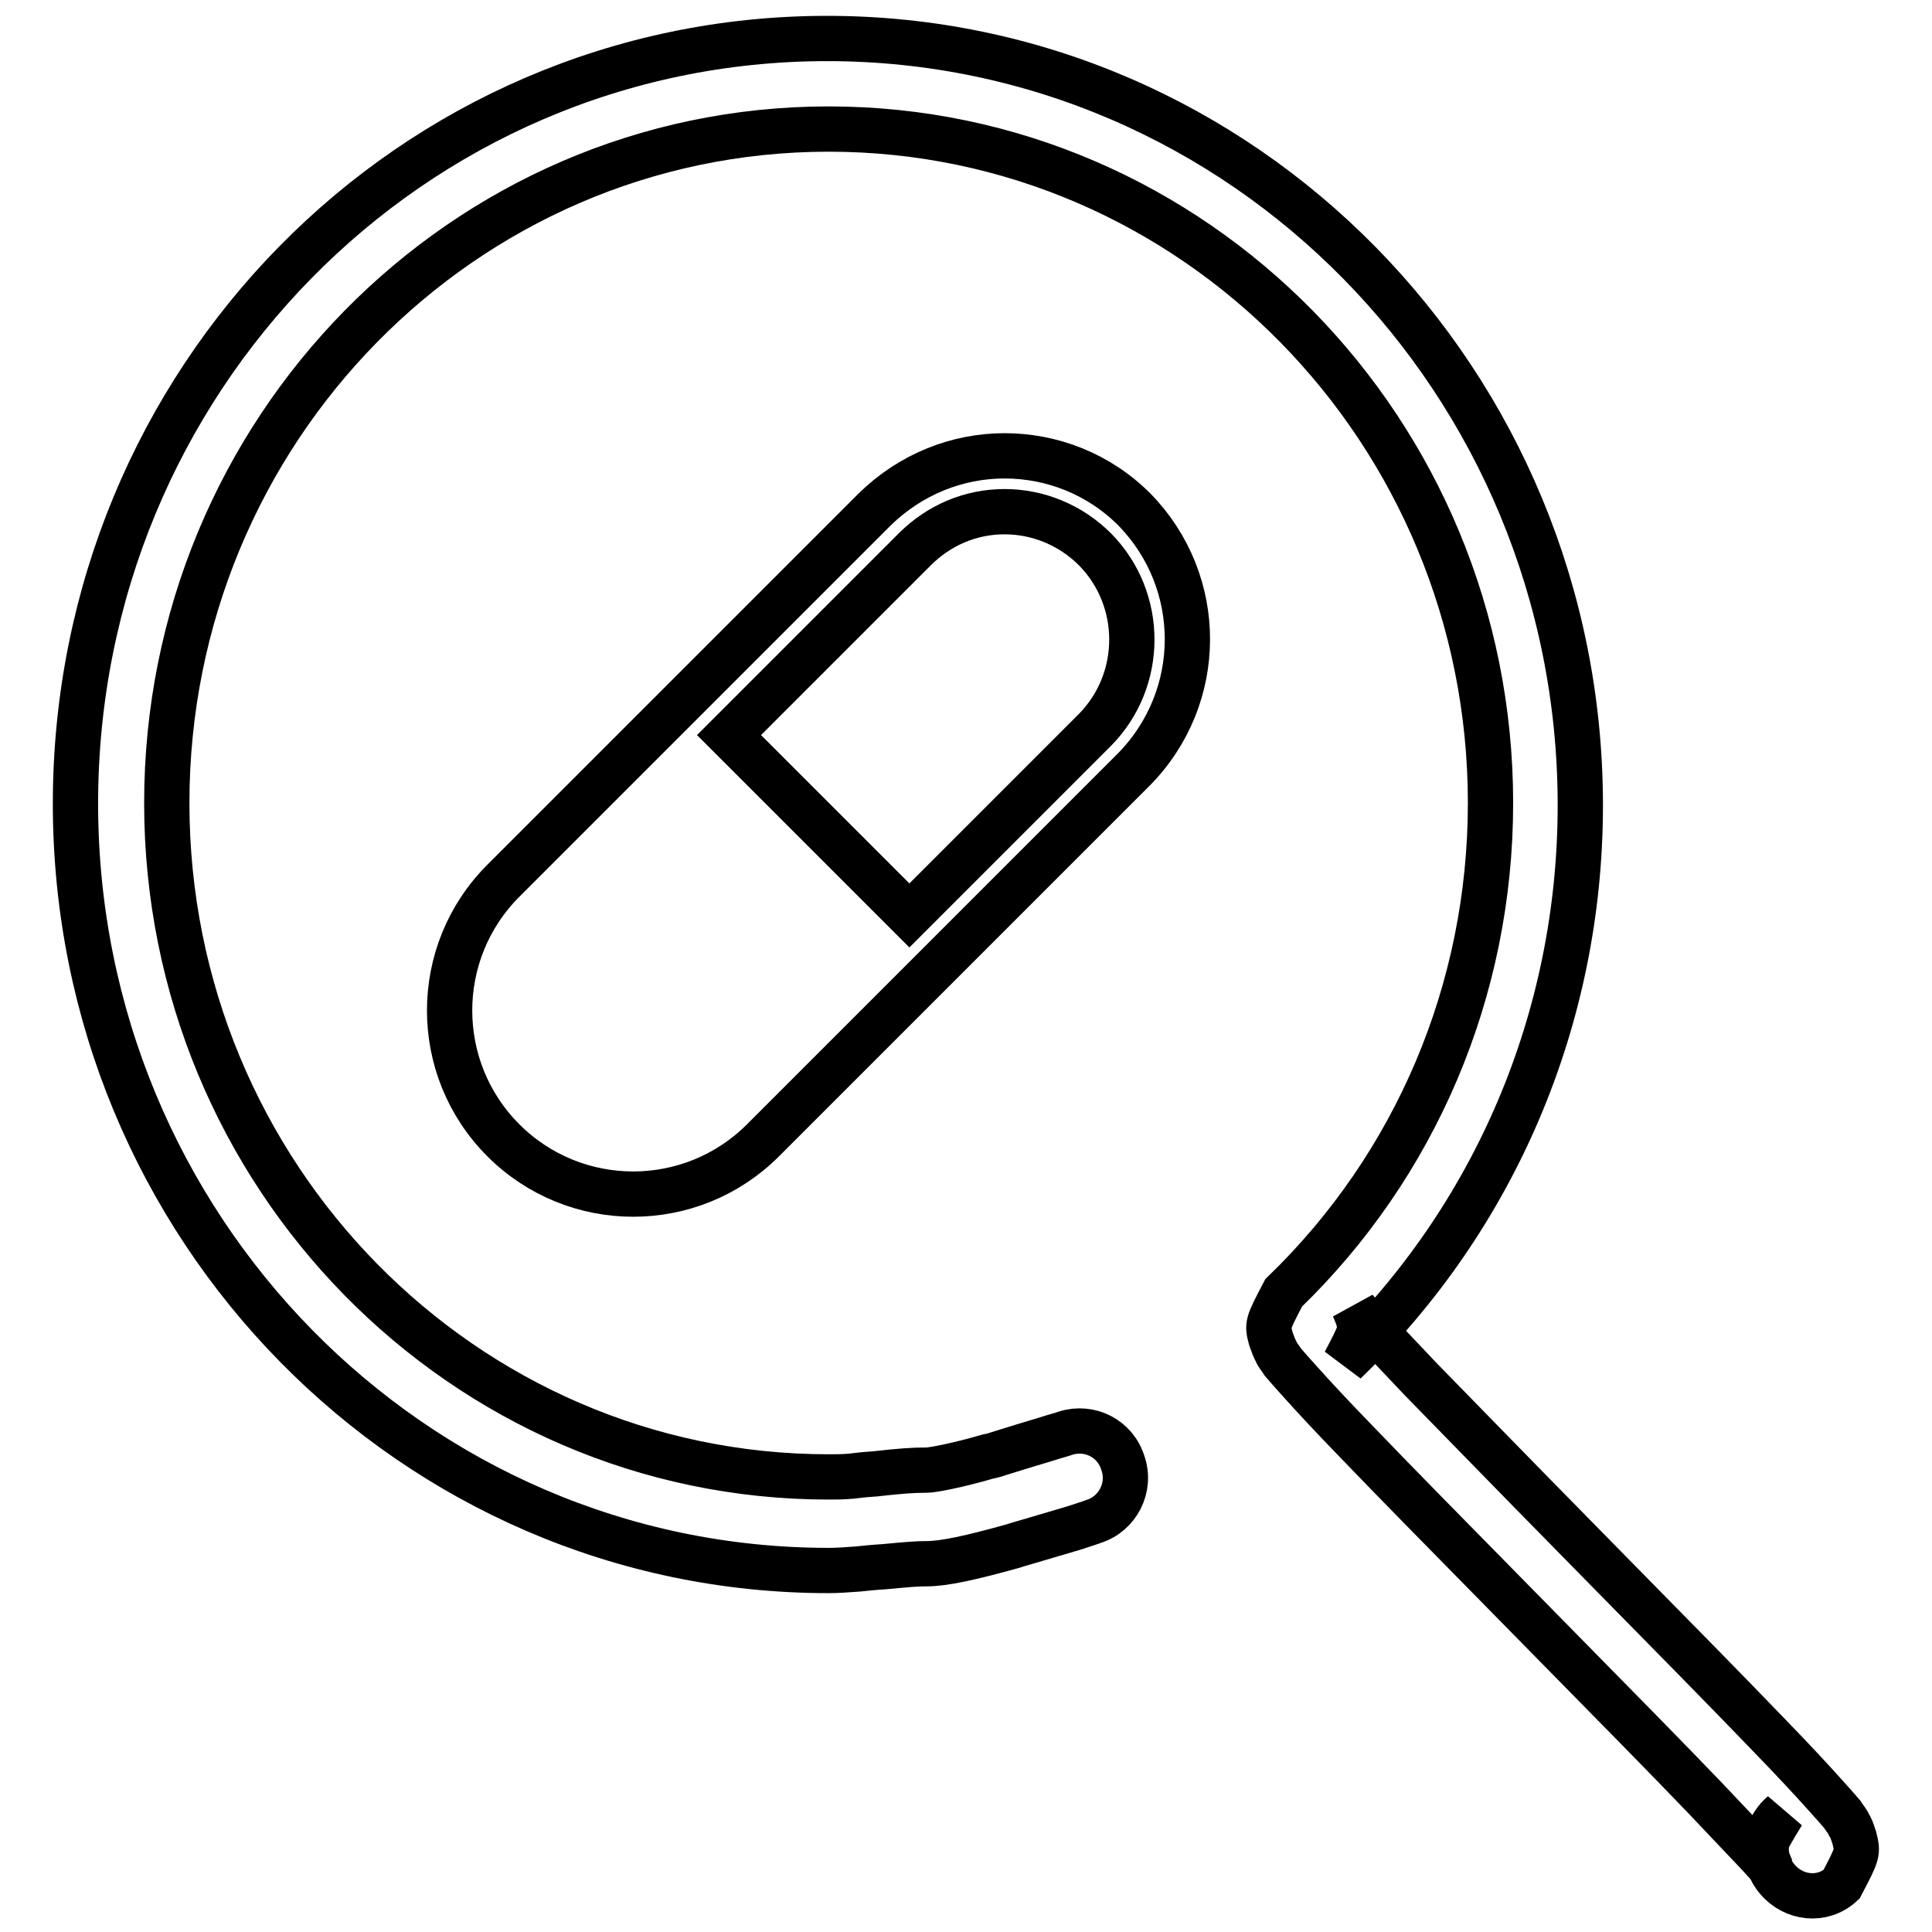 <?xml version="1.0" encoding="utf-8"?>
<!-- Svg Vector Icons : http://www.onlinewebfonts.com/icon -->
<!DOCTYPE svg PUBLIC "-//W3C//DTD SVG 1.1//EN" "http://www.w3.org/Graphics/SVG/1.1/DTD/svg11.dtd">
<svg version="1.1" xmlns="http://www.w3.org/2000/svg" xmlns:xlink="http://www.w3.org/1999/xlink" x="0px" y="0px" viewBox="0 0 256 256" enable-background="new 0 0 256 256" xml:space="preserve">
<g> <path stroke-width="6" fill-opacity="0" stroke="#000000"  d="M245.7,243.5c-0.4-1.2-0.4-1.2-0.7-1.7c-0.2-0.5-0.6-0.9-0.9-1.4c-0.6-0.7-1.3-1.5-2.3-2.6 c-1.7-1.9-4.2-4.6-7.6-8.1c-5.2-5.4-10.4-10.7-23-23.5c-12.5-12.7-17.7-18.1-22.9-23.4c-3.2-3.4-5.7-6-7.3-7.7 c-0.8-0.9-1.4-1.5-1.7-2c0.2,0.4,0.2,0.4,0.6,1.4c0.5,1.8,0.5,1.8-1.7,6c19.8-19.1,31.2-45.5,31.2-73.8 c0-56.1-44.7-101.6-99.8-101.6S10,50.4,10,106.5c0,56.1,44.7,101.6,99.8,101.6c1.2,0,2.5-0.1,3.9-0.2c1-0.1,1.8-0.2,3.4-0.3 c3.2-0.3,4.4-0.4,5.7-0.4c2.3,0,5.9-0.8,11.3-2.3c0.6-0.2,1.3-0.4,2-0.6c2-0.6,4.1-1.2,6.1-1.8c1.2-0.4,2.2-0.7,2.7-0.9 c3.2-1,5-4.5,3.9-7.7c-1-3.3-4.4-5-7.6-4c-0.5,0.2-1.4,0.4-2.6,0.8c-2,0.6-4,1.2-5.9,1.8c-0.6,0.2-1.2,0.4-1.8,0.5 c-4.1,1.2-7.4,1.8-8.1,1.8c-1.9,0-3.3,0.1-6.9,0.5c-1.5,0.1-2.3,0.2-3.1,0.3c-1.1,0.1-2.1,0.1-3,0.1c-48.4,0-87.7-40-87.7-89.3 c0-49.3,39.3-89.3,87.7-89.3c48.4,0,87.7,40,87.7,89.3c0,24.9-10,48.1-27.4,64.9c-2.2,4.2-2.2,4.2-1.7,6.1c0.4,1.1,0.4,1.1,0.7,1.7 c0.2,0.5,0.6,0.9,0.9,1.4c0.6,0.7,1.3,1.5,2.3,2.6c1.7,1.9,4.2,4.6,7.6,8.1c5.2,5.4,10.5,10.8,23,23.5 c12.6,12.8,17.8,18.1,22.9,23.4c3.2,3.4,5.7,6,7.3,7.7c0.8,0.9,1.4,1.5,1.7,2c-0.2-0.4-0.2-0.4-0.6-1.4c-0.5-2-0.5-2,2-6.1 c-2.6,2.2-2.9,6.1-0.7,8.7c2.2,2.6,6,3,8.5,0.7C246.2,245.5,246.2,245.5,245.7,243.5L245.7,243.5L245.7,243.5z"/> <path stroke-width="6" fill-opacity="0" stroke="#000000"  d="M150.3,67.5c-4.7-4.7-10.9-7.1-17.2-7.1c-6.2,0-12.4,2.4-17.2,7.1l-49.2,49.2c-9.5,9.5-9.5,24.9,0,34.4 c9.5,9.5,24.9,9.5,34.4,0l49.1-49.1C159.7,92.4,159.7,77.1,150.3,67.5L150.3,67.5L150.3,67.5z M145.1,96.7l-24.6,24.6L96.6,97.4 l24.6-24.6c3.2-3.2,7.4-5,11.9-5c4.5,0,8.8,1.8,12,5C151.6,79.4,151.6,90.1,145.1,96.7z"/></g>
</svg>